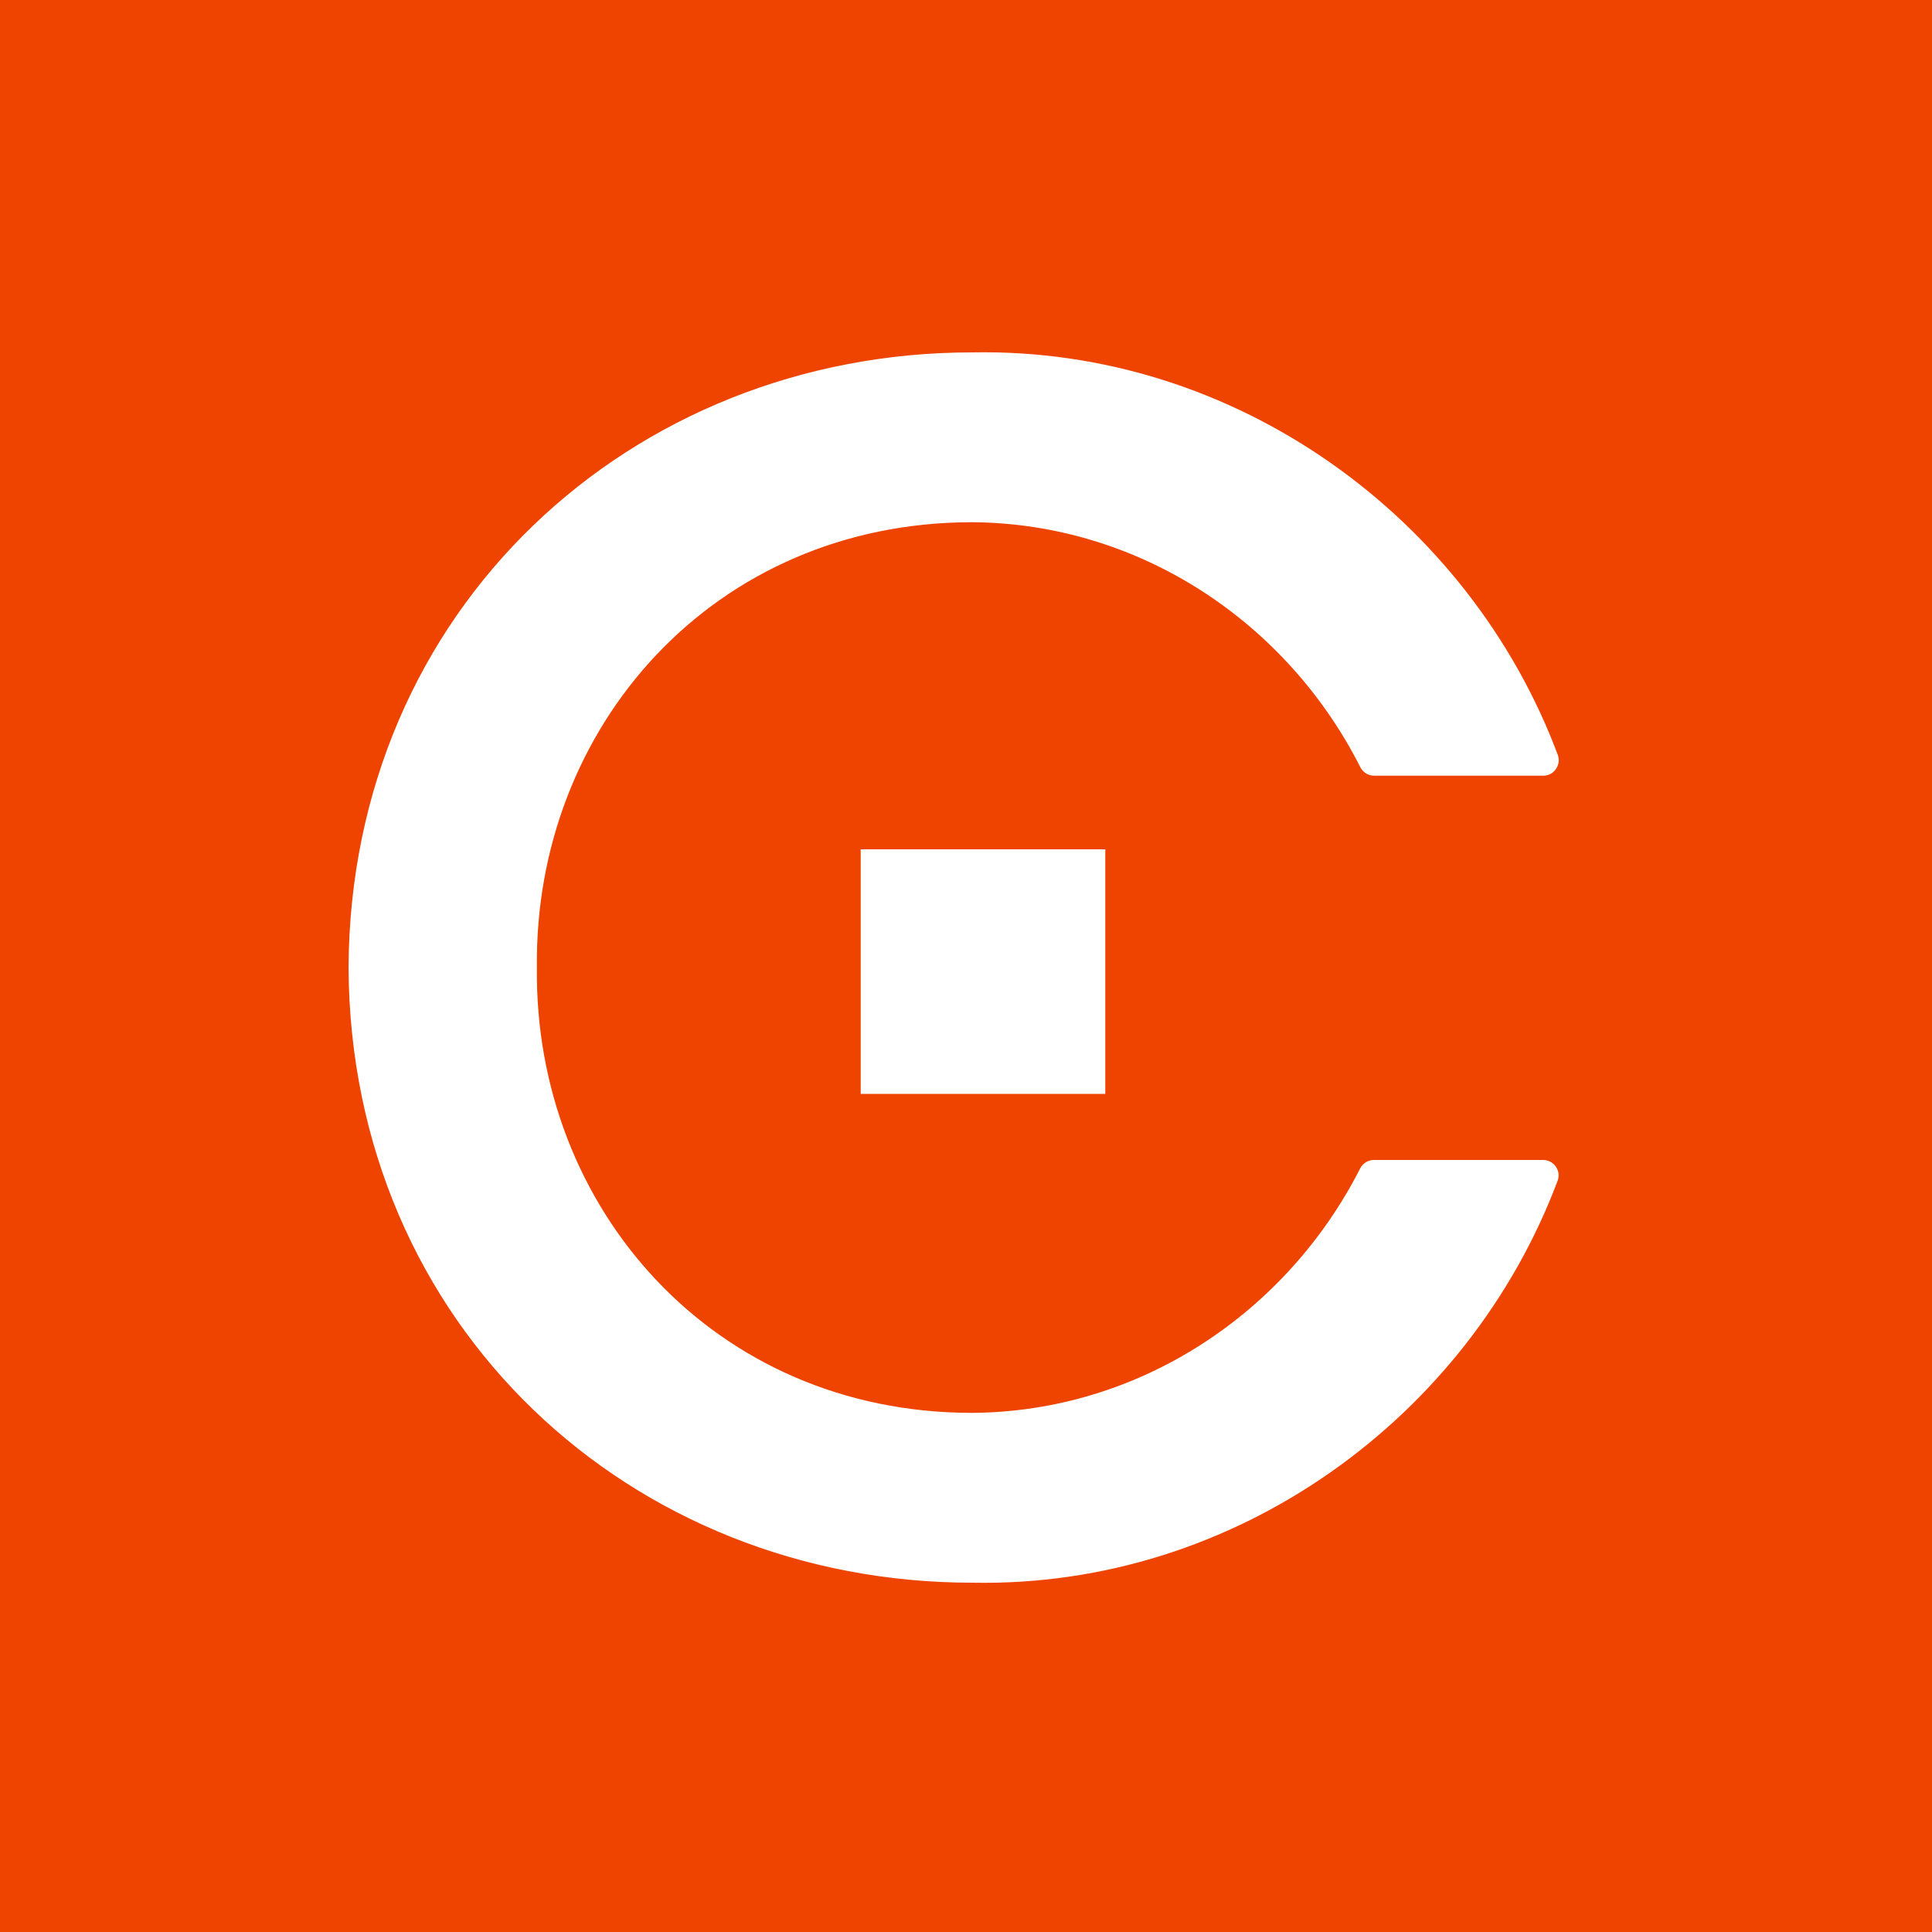 <?xml version="1.0" encoding="UTF-8"?>
<svg xmlns="http://www.w3.org/2000/svg" baseProfile="tiny-ps" version="1.2" viewBox="0 0 1000 1000">
<title>CoreLogic Logo</title>
  <g id="Layer_2" data-name="Layer 2">
    <rect width="1000" height="1000" fill="#ef4400" stroke-width="0"/>
  </g>
  <g id="Layer_1" data-name="Layer 1">
    <circle cx="500" cy="500" r="500" fill="#ef4400" stroke-width="0"/>
    <path d="M798.8,600.4h-87.7c-3,0-5.7,1.7-7.1,4.4-37.6,74-113.4,125.9-200.8,126.5-133.8,0-226.8-106.1-225.3-230.5-1.5-124.5,91.5-230.5,225.3-230.5,87.5.6,163.4,52.6,200.9,126.8,1.4,2.7,4.1,4.4,7.1,4.4h87.6c5.6,0,9.4-5.6,7.5-10.8-45.8-122.4-166.5-211-303.1-208.3-176.4,0-321.8,132.7-322.8,318.3h0s0,0,0,.1c0,0,0,0,0,.1h0s0,0,0,0c1,185.6,146.4,318.3,322.8,318.3h0c136.6,2.7,257.1-85.8,303-208,2-5.2-1.9-10.8-7.5-10.8Z" fill="#fff" stroke-width="0"/>
    <rect x="445.5" y="439.6" width="126.6" height="126.6" fill="#fff" stroke-width="0"/>
  </g>
</svg>